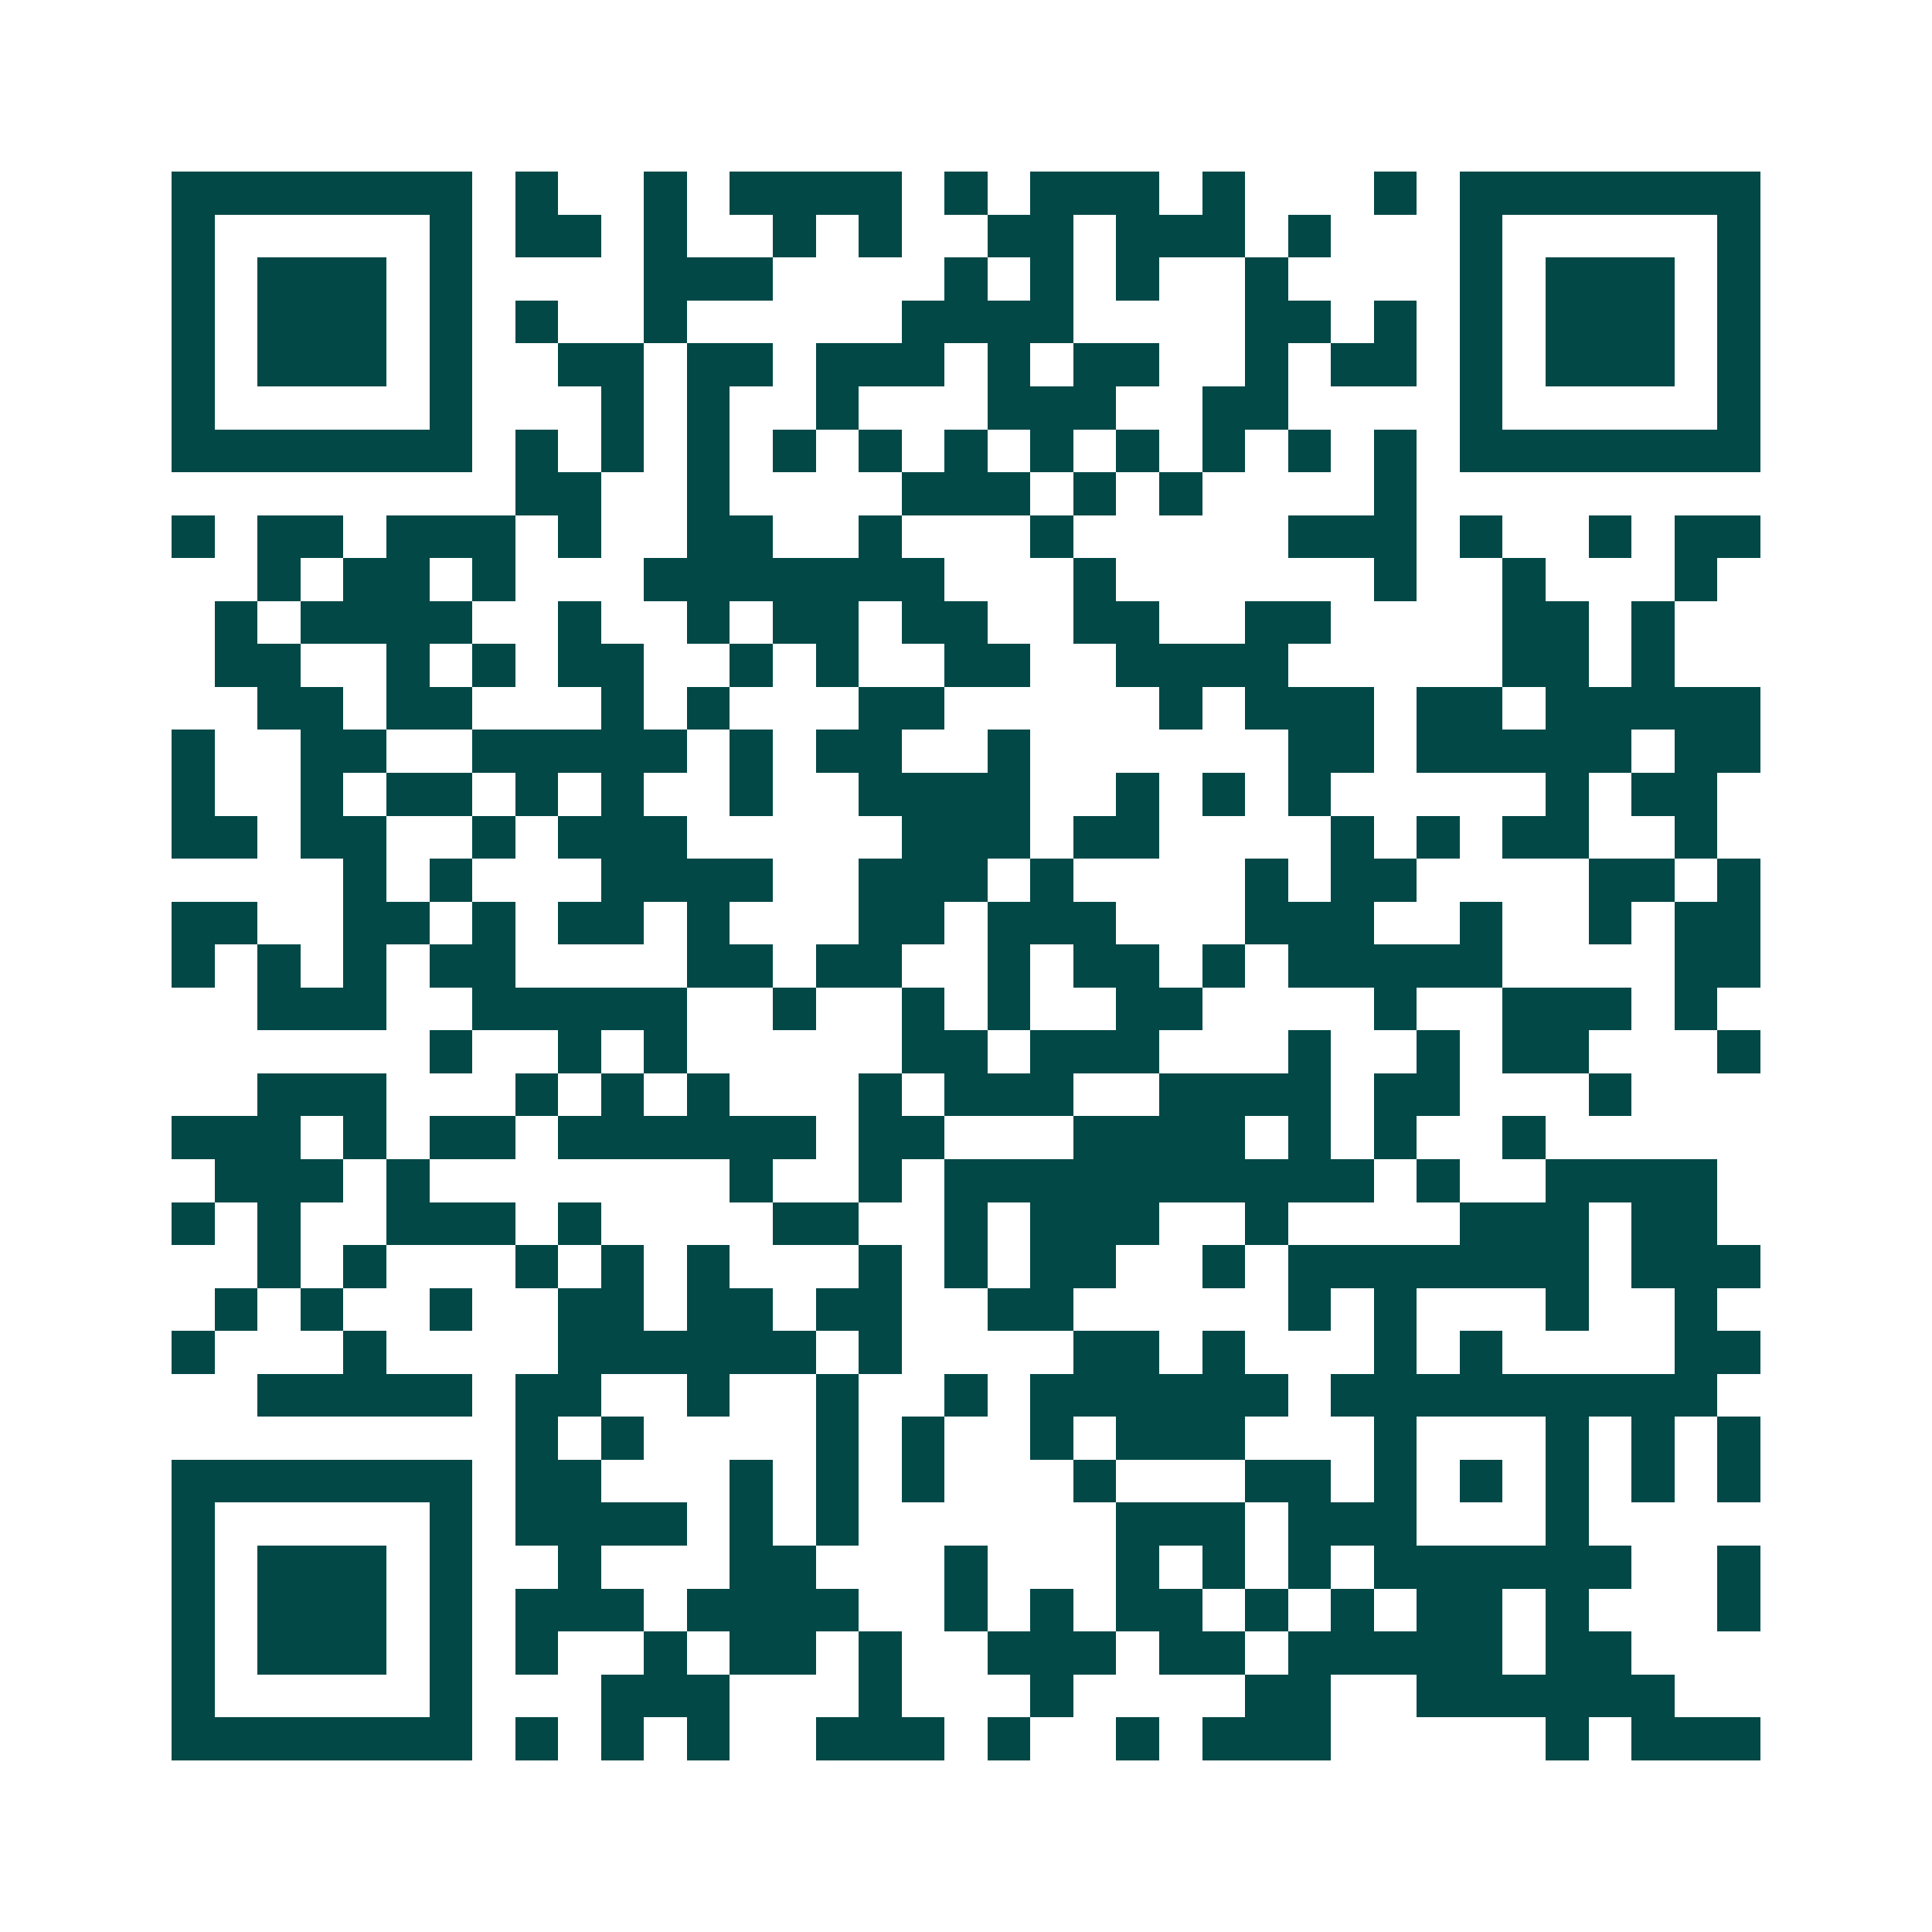 <svg xmlns="http://www.w3.org/2000/svg" width="200" height="200" viewBox="0 0 45 45" shape-rendering="crispEdges"><path fill="#ffffff" d="M0 0h45v45H0z"/><path stroke="#014847" d="M4 4.5h7m1 0h1m2 0h1m1 0h4m1 0h1m1 0h3m1 0h1m3 0h1m1 0h7M4 5.5h1m5 0h1m1 0h2m1 0h1m2 0h1m1 0h1m2 0h2m1 0h3m1 0h1m3 0h1m5 0h1M4 6.5h1m1 0h3m1 0h1m4 0h3m4 0h1m1 0h1m1 0h1m2 0h1m4 0h1m1 0h3m1 0h1M4 7.5h1m1 0h3m1 0h1m1 0h1m2 0h1m5 0h4m4 0h2m1 0h1m1 0h1m1 0h3m1 0h1M4 8.5h1m1 0h3m1 0h1m2 0h2m1 0h2m1 0h3m1 0h1m1 0h2m2 0h1m1 0h2m1 0h1m1 0h3m1 0h1M4 9.5h1m5 0h1m3 0h1m1 0h1m2 0h1m3 0h3m2 0h2m4 0h1m5 0h1M4 10.5h7m1 0h1m1 0h1m1 0h1m1 0h1m1 0h1m1 0h1m1 0h1m1 0h1m1 0h1m1 0h1m1 0h1m1 0h7M12 11.5h2m2 0h1m4 0h3m1 0h1m1 0h1m4 0h1M4 12.5h1m1 0h2m1 0h3m1 0h1m2 0h2m2 0h1m3 0h1m5 0h3m1 0h1m2 0h1m1 0h2M6 13.5h1m1 0h2m1 0h1m3 0h7m3 0h1m6 0h1m2 0h1m3 0h1M5 14.5h1m1 0h4m2 0h1m2 0h1m1 0h2m1 0h2m2 0h2m2 0h2m4 0h2m1 0h1M5 15.5h2m2 0h1m1 0h1m1 0h2m2 0h1m1 0h1m2 0h2m2 0h4m5 0h2m1 0h1M6 16.5h2m1 0h2m3 0h1m1 0h1m3 0h2m5 0h1m1 0h3m1 0h2m1 0h5M4 17.5h1m2 0h2m2 0h5m1 0h1m1 0h2m2 0h1m6 0h2m1 0h5m1 0h2M4 18.5h1m2 0h1m1 0h2m1 0h1m1 0h1m2 0h1m2 0h4m2 0h1m1 0h1m1 0h1m5 0h1m1 0h2M4 19.5h2m1 0h2m2 0h1m1 0h3m5 0h3m1 0h2m4 0h1m1 0h1m1 0h2m2 0h1M8 20.5h1m1 0h1m3 0h4m2 0h3m1 0h1m4 0h1m1 0h2m4 0h2m1 0h1M4 21.5h2m2 0h2m1 0h1m1 0h2m1 0h1m3 0h2m1 0h3m3 0h3m2 0h1m2 0h1m1 0h2M4 22.5h1m1 0h1m1 0h1m1 0h2m4 0h2m1 0h2m2 0h1m1 0h2m1 0h1m1 0h5m4 0h2M6 23.5h3m2 0h5m2 0h1m2 0h1m1 0h1m2 0h2m4 0h1m2 0h3m1 0h1M10 24.5h1m2 0h1m1 0h1m5 0h2m1 0h3m3 0h1m2 0h1m1 0h2m3 0h1M6 25.5h3m3 0h1m1 0h1m1 0h1m3 0h1m1 0h3m2 0h4m1 0h2m3 0h1M4 26.5h3m1 0h1m1 0h2m1 0h6m1 0h2m3 0h4m1 0h1m1 0h1m2 0h1M5 27.5h3m1 0h1m7 0h1m2 0h1m1 0h10m1 0h1m2 0h4M4 28.5h1m1 0h1m2 0h3m1 0h1m4 0h2m2 0h1m1 0h3m2 0h1m4 0h3m1 0h2M6 29.5h1m1 0h1m3 0h1m1 0h1m1 0h1m3 0h1m1 0h1m1 0h2m2 0h1m1 0h7m1 0h3M5 30.5h1m1 0h1m2 0h1m2 0h2m1 0h2m1 0h2m2 0h2m5 0h1m1 0h1m3 0h1m2 0h1M4 31.5h1m3 0h1m4 0h6m1 0h1m4 0h2m1 0h1m3 0h1m1 0h1m4 0h2M6 32.5h5m1 0h2m2 0h1m2 0h1m2 0h1m1 0h6m1 0h9M12 33.5h1m1 0h1m4 0h1m1 0h1m2 0h1m1 0h3m3 0h1m3 0h1m1 0h1m1 0h1M4 34.5h7m1 0h2m3 0h1m1 0h1m1 0h1m3 0h1m3 0h2m1 0h1m1 0h1m1 0h1m1 0h1m1 0h1M4 35.5h1m5 0h1m1 0h4m1 0h1m1 0h1m6 0h3m1 0h3m3 0h1M4 36.5h1m1 0h3m1 0h1m2 0h1m3 0h2m3 0h1m3 0h1m1 0h1m1 0h1m1 0h6m2 0h1M4 37.5h1m1 0h3m1 0h1m1 0h3m1 0h4m2 0h1m1 0h1m1 0h2m1 0h1m1 0h1m1 0h2m1 0h1m3 0h1M4 38.5h1m1 0h3m1 0h1m1 0h1m2 0h1m1 0h2m1 0h1m2 0h3m1 0h2m1 0h5m1 0h2M4 39.5h1m5 0h1m3 0h3m3 0h1m3 0h1m4 0h2m2 0h6M4 40.5h7m1 0h1m1 0h1m1 0h1m2 0h3m1 0h1m2 0h1m1 0h3m5 0h1m1 0h3"/></svg>

